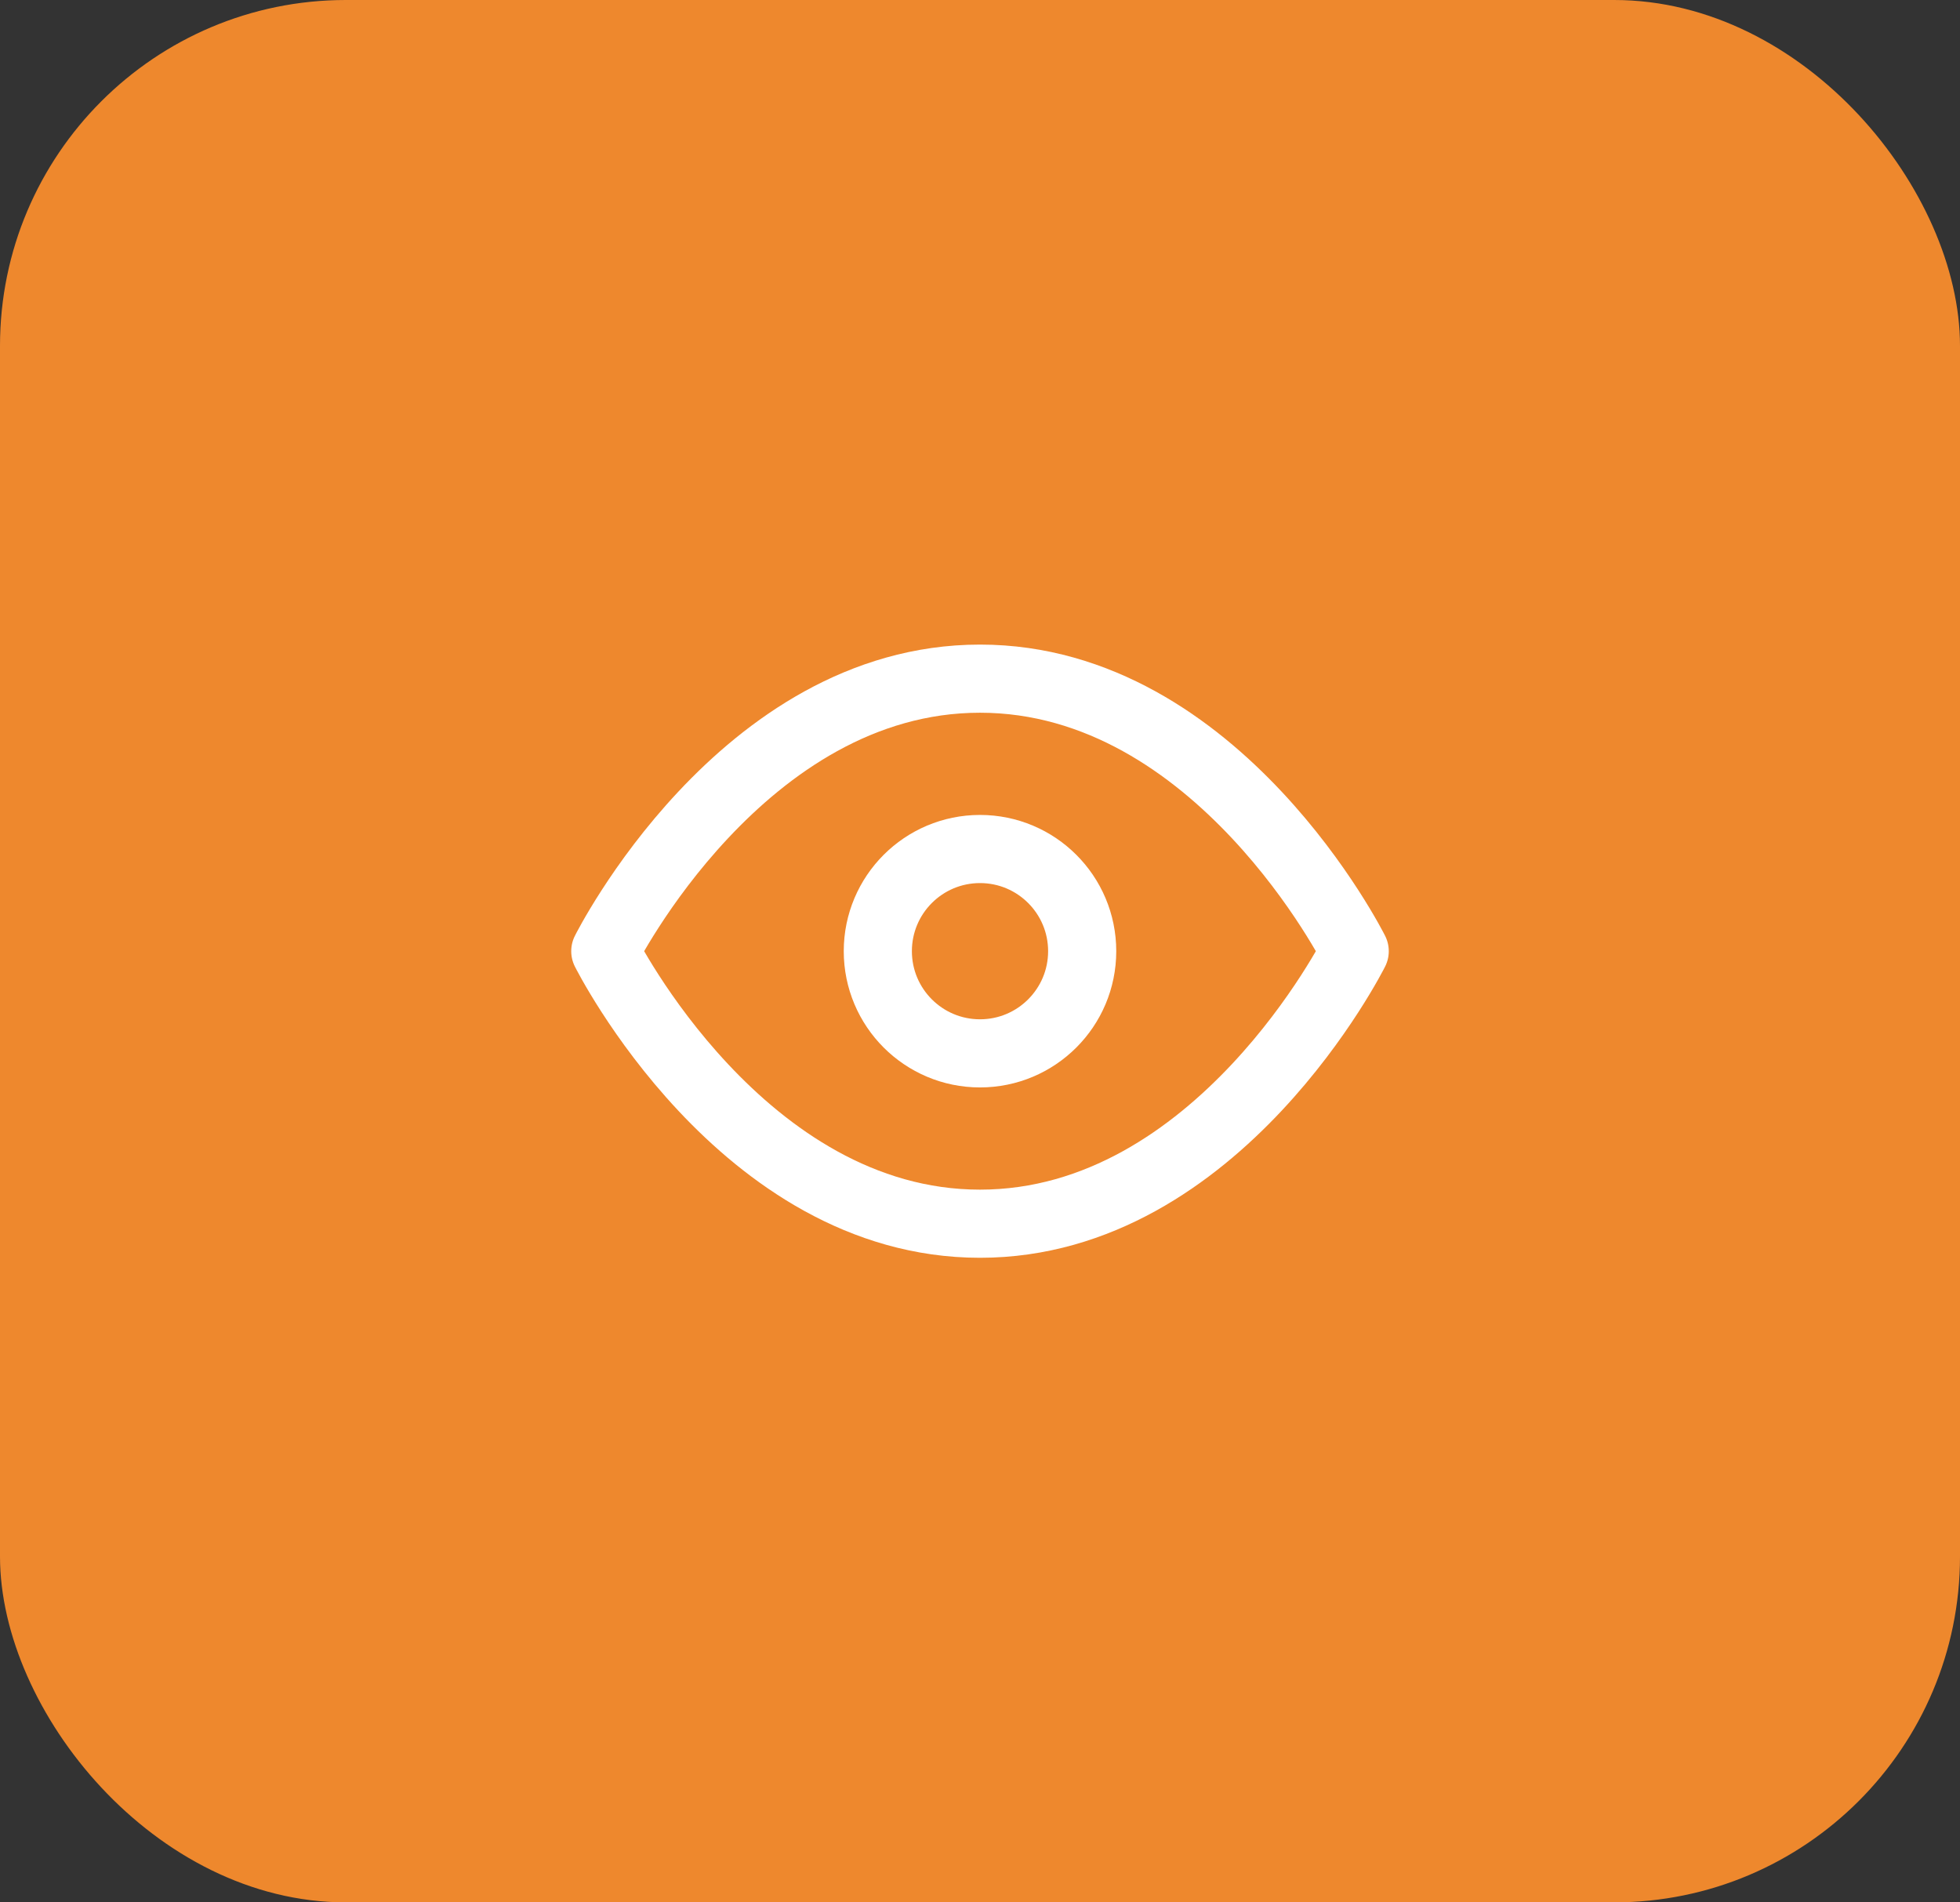 <svg width="68" height="66" viewBox="0 0 68 66" fill="none" xmlns="http://www.w3.org/2000/svg">
<rect x="0" y="0" width="68" height="66" fill="#333333" stroke="none"/>
<rect width="68" height="66" rx="12" fill="#EE882D"/>
<path d="M21 33C21 33 25.727 23.545 34 23.545C42.273 23.545 47 33 47 33C47 33 42.273 42.455 34 42.455C25.727 42.455 21 33 21 33Z" stroke="white" stroke-width="2.364" stroke-linecap="round" stroke-linejoin="round"/>
<path d="M34 36.545C35.958 36.545 37.545 34.958 37.545 33C37.545 31.042 35.958 29.455 34 29.455C32.042 29.455 30.455 31.042 30.455 33C30.455 34.958 32.042 36.545 34 36.545Z" stroke="white" stroke-width="2.364" stroke-linecap="round" stroke-linejoin="round"/>
</svg>

